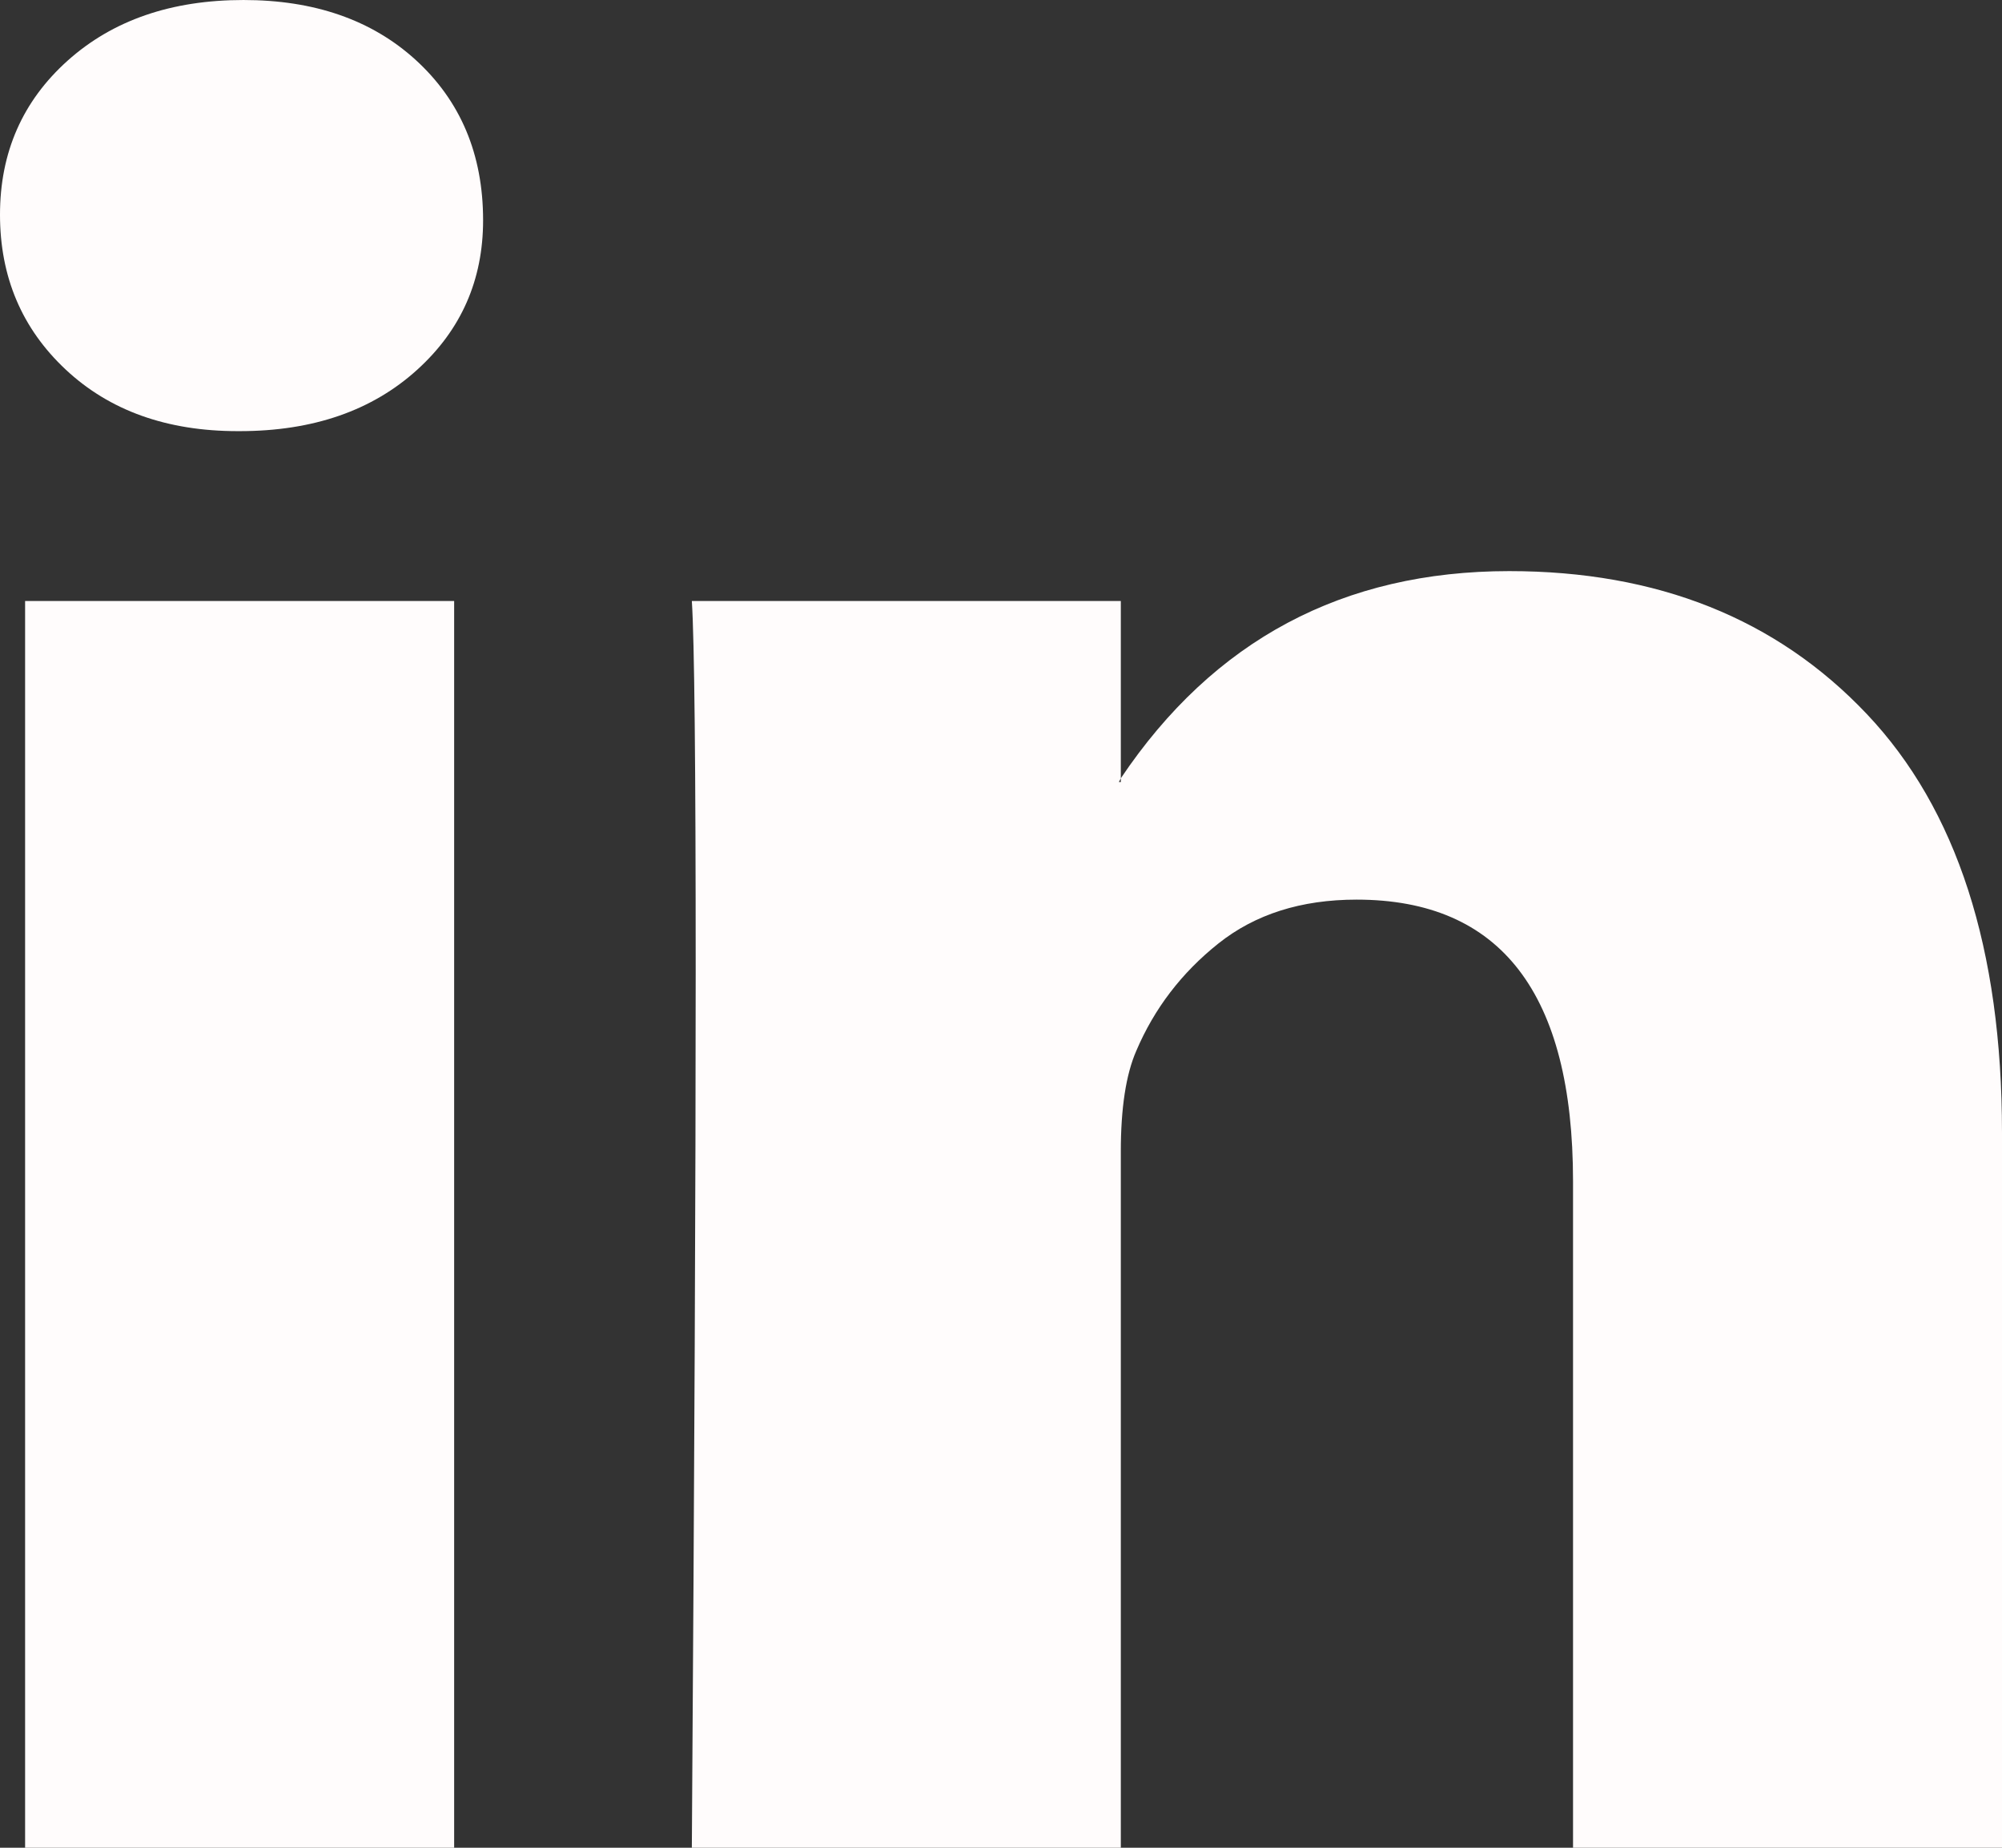 <svg width="26" height="24" viewBox="0 0 26 24" fill="none" xmlns="http://www.w3.org/2000/svg">
<rect x="0" y="0" width="26" height="24" fill="#333333" stroke="none"/>
<path d="M0 2.788C0 1.98 0.293 1.313 0.878 0.788C1.464 0.263 2.225 6.10352e-05 3.162 6.10352e-05C4.082 6.10352e-05 4.827 0.259 5.396 0.776C5.981 1.309 6.274 2.004 6.274 2.861C6.274 3.636 5.99 4.283 5.421 4.8C4.835 5.333 4.066 5.6 3.112 5.6H3.087C2.167 5.6 1.422 5.333 0.853 4.8C0.284 4.267 0 3.596 0 2.788ZM0.326 24V7.806H5.898V24H0.326ZM8.985 24H14.556V14.958C14.556 14.392 14.623 13.956 14.757 13.649C14.991 13.099 15.347 12.634 15.823 12.255C16.3 11.875 16.898 11.685 17.618 11.685C19.492 11.685 20.429 12.905 20.429 15.345V24H26V14.715C26 12.323 25.414 10.509 24.243 9.273C23.072 8.036 21.524 7.418 19.6 7.418C17.442 7.418 15.761 8.315 14.556 10.109V10.158H14.531L14.556 10.109V7.806H8.985C9.018 8.323 9.035 9.931 9.035 12.63C9.035 15.329 9.018 19.119 8.985 24Z" fill="#FFFCFC"/>
</svg>
